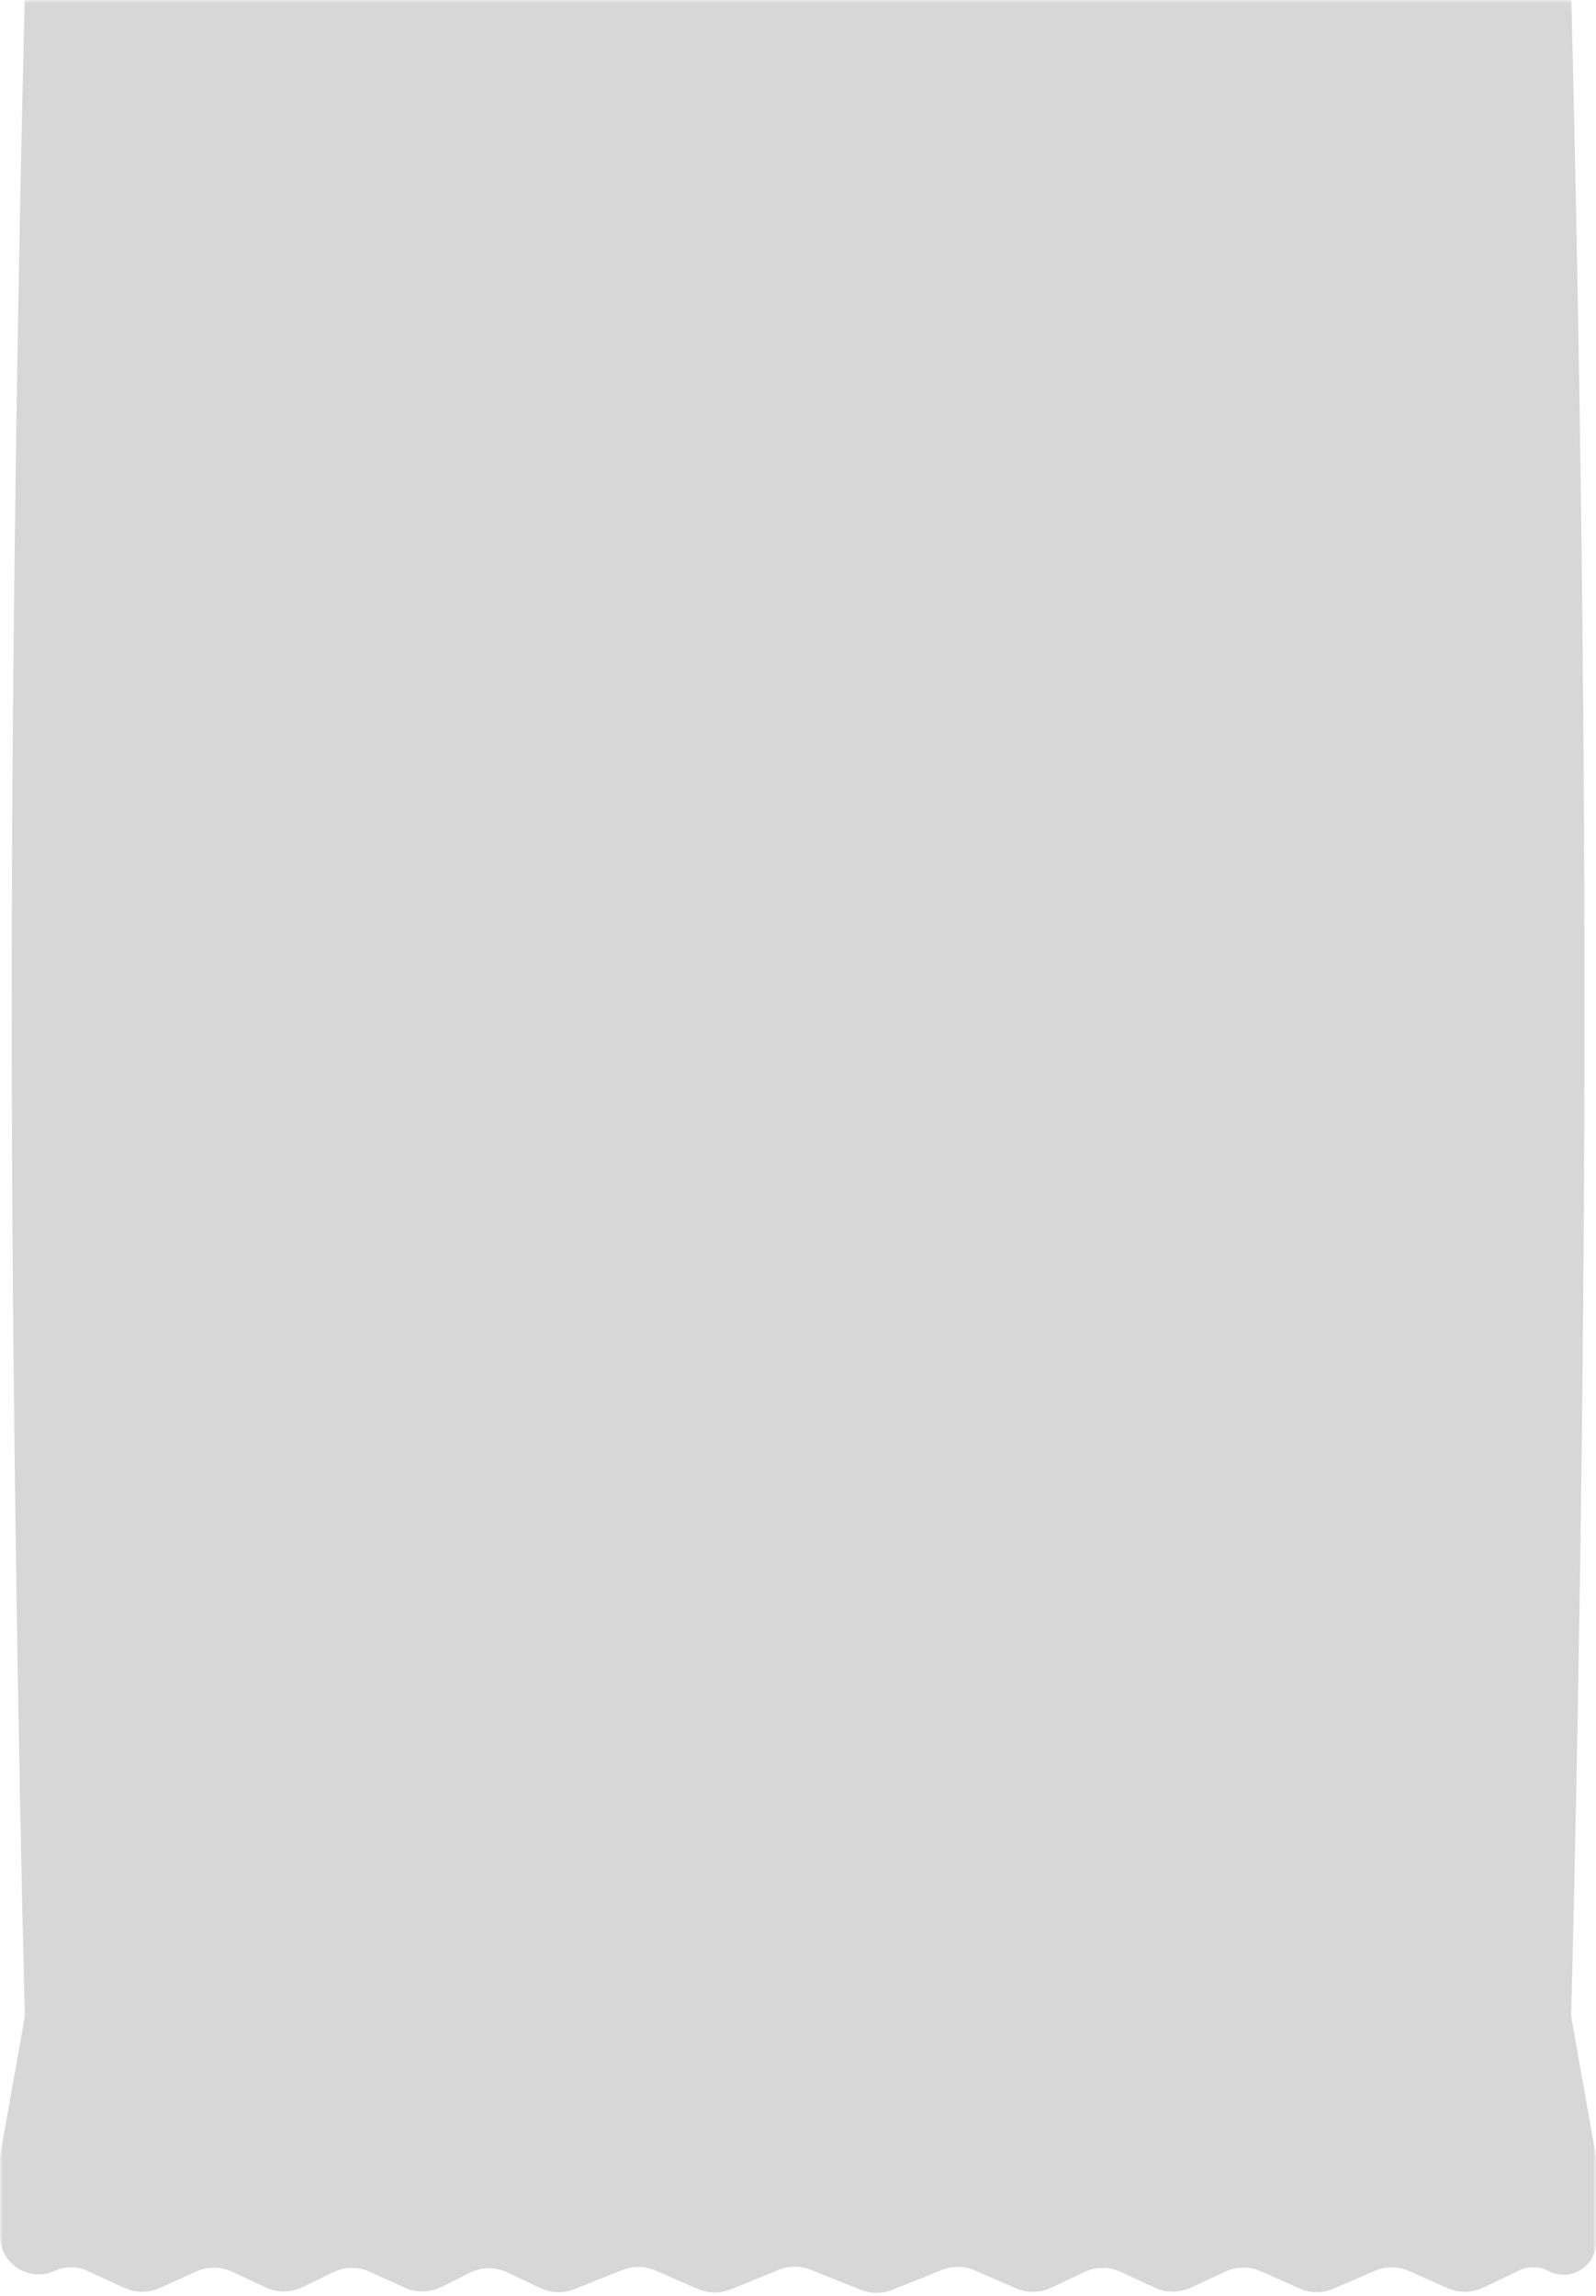<svg width="260" height="374" viewBox="0 0 260 374" fill="none" xmlns="http://www.w3.org/2000/svg">
<mask id="mask0_7150_5417" style="mask-type:alpha" maskUnits="userSpaceOnUse" x="0" y="0" width="260" height="374">
<rect x="260" y="374" width="260" height="374" transform="rotate(-180 260 374)" fill="#D9D9D9"/>
</mask>
<g mask="url(#mask0_7150_5417)">
<path d="M8.943 369.884C4.764 371.807 -0.002 368.753 -0.002 364.153L-0.002 351.832C-0.002 351.421 0.034 351.011 0.106 350.606L3.925 329.129C4.007 328.663 4.044 328.239 4.032 327.766C3.829 319.902 1.908 243.253 1.908 163.733C1.908 84.214 3.831 7.565 4.034 -0.3C4.047 -0.773 4.01 -1.197 3.927 -1.663L0.108 -23.14C0.036 -23.545 6.53079e-05 -23.955 6.53438e-05 -24.366L6.67347e-05 -40.276C6.72344e-05 -43.102 3.088 -44.902 5.63 -43.558L8.359 -42.115C9.442 -41.543 10.74 -41.517 11.846 -42.044L19.642 -45.763C20.666 -46.251 21.858 -46.267 22.894 -45.806L31.688 -41.898C32.681 -41.456 33.82 -41.452 34.817 -41.885L43.947 -45.853C44.943 -46.286 46.082 -46.281 47.075 -45.84L55.889 -41.922C56.914 -41.467 58.092 -41.477 59.108 -41.95L67.311 -45.77C68.349 -46.253 69.555 -46.253 70.592 -45.77L78.738 -41.977C79.787 -41.488 81.007 -41.494 82.051 -41.992L89.975 -45.772C90.987 -46.255 92.167 -46.275 93.197 -45.828L102.351 -41.849C103.3 -41.437 104.38 -41.421 105.342 -41.804L115.749 -45.958C116.673 -46.327 117.708 -46.327 118.633 -45.958L129.088 -41.785C130.021 -41.413 131.067 -41.416 131.998 -41.795L142.111 -45.916C143.079 -46.31 144.17 -46.298 145.128 -45.881L154.405 -41.849C155.354 -41.437 156.435 -41.421 157.397 -41.804L167.665 -45.903C168.67 -46.304 169.803 -46.267 170.78 -45.802L178.704 -42.022C179.784 -41.507 181.049 -41.519 182.118 -42.055L189.389 -45.702C190.436 -46.227 191.672 -46.25 192.739 -45.765L201.098 -41.963C202.153 -41.483 203.374 -41.5 204.414 -42.009L212.003 -45.719C213.054 -46.233 214.289 -46.245 215.35 -45.751L223.494 -41.959C224.521 -41.48 225.712 -41.475 226.744 -41.944L235.216 -45.797C236.242 -46.264 237.426 -46.261 238.45 -45.79L246.793 -41.951C247.822 -41.478 249.013 -41.478 250.042 -41.951L254.56 -44.03C257.091 -45.195 260 -43.389 260 -40.654L260 -24.366C260 -23.955 259.964 -23.545 259.892 -23.14L256.074 -1.667C255.99 -1.199 255.954 -0.767 255.967 -0.291C256.177 7.506 258.128 82.041 258.128 163.733C258.128 245.425 256.175 319.96 255.964 327.757C255.952 328.233 255.988 328.665 256.071 329.134L259.89 350.606C259.961 351.011 259.998 351.421 259.998 351.832L259.998 365.245C259.998 369.219 255.77 371.766 252.257 369.909V369.909C250.783 369.129 249.027 369.093 247.521 369.811L241.65 372.612C239.803 373.493 237.663 373.521 235.793 372.69L229.56 369.92C227.768 369.123 225.725 369.115 223.926 369.896L217.306 372.774C215.508 373.555 213.464 373.547 211.672 372.75L205.403 369.964C203.554 369.142 201.439 369.16 199.605 370.015L194.001 372.624C192.127 373.496 189.964 373.496 188.091 372.624L182.59 370.063C180.696 369.181 178.507 369.191 176.622 370.09L171.304 372.627C169.475 373.499 167.358 373.536 165.5 372.729L158.837 369.833C157.124 369.089 155.186 369.059 153.452 369.751L145.402 372.964C143.736 373.629 141.878 373.629 140.212 372.964L132.074 369.716C130.392 369.045 128.515 369.052 126.838 369.735L119.1 372.888C117.355 373.599 115.397 373.577 113.668 372.826L106.782 369.833C105.07 369.089 103.131 369.059 101.397 369.751L93.597 372.865C91.783 373.588 89.75 373.522 87.988 372.681L82.669 370.144C80.719 369.214 78.449 369.236 76.517 370.205L71.94 372.5C70.049 373.449 67.83 373.491 65.904 372.615L60.236 370.037C58.333 369.171 56.142 369.202 54.264 370.12L49.33 372.533C47.432 373.461 45.216 373.482 43.3 372.59L37.803 370.03C35.949 369.167 33.811 369.157 31.95 370.004L26.078 372.674C24.227 373.516 22.102 373.511 20.254 372.661L14.218 369.884C12.544 369.113 10.617 369.113 8.943 369.884V369.884Z" fill="#6D6D6D" fill-opacity="0.27"/>
</g>
</svg>
